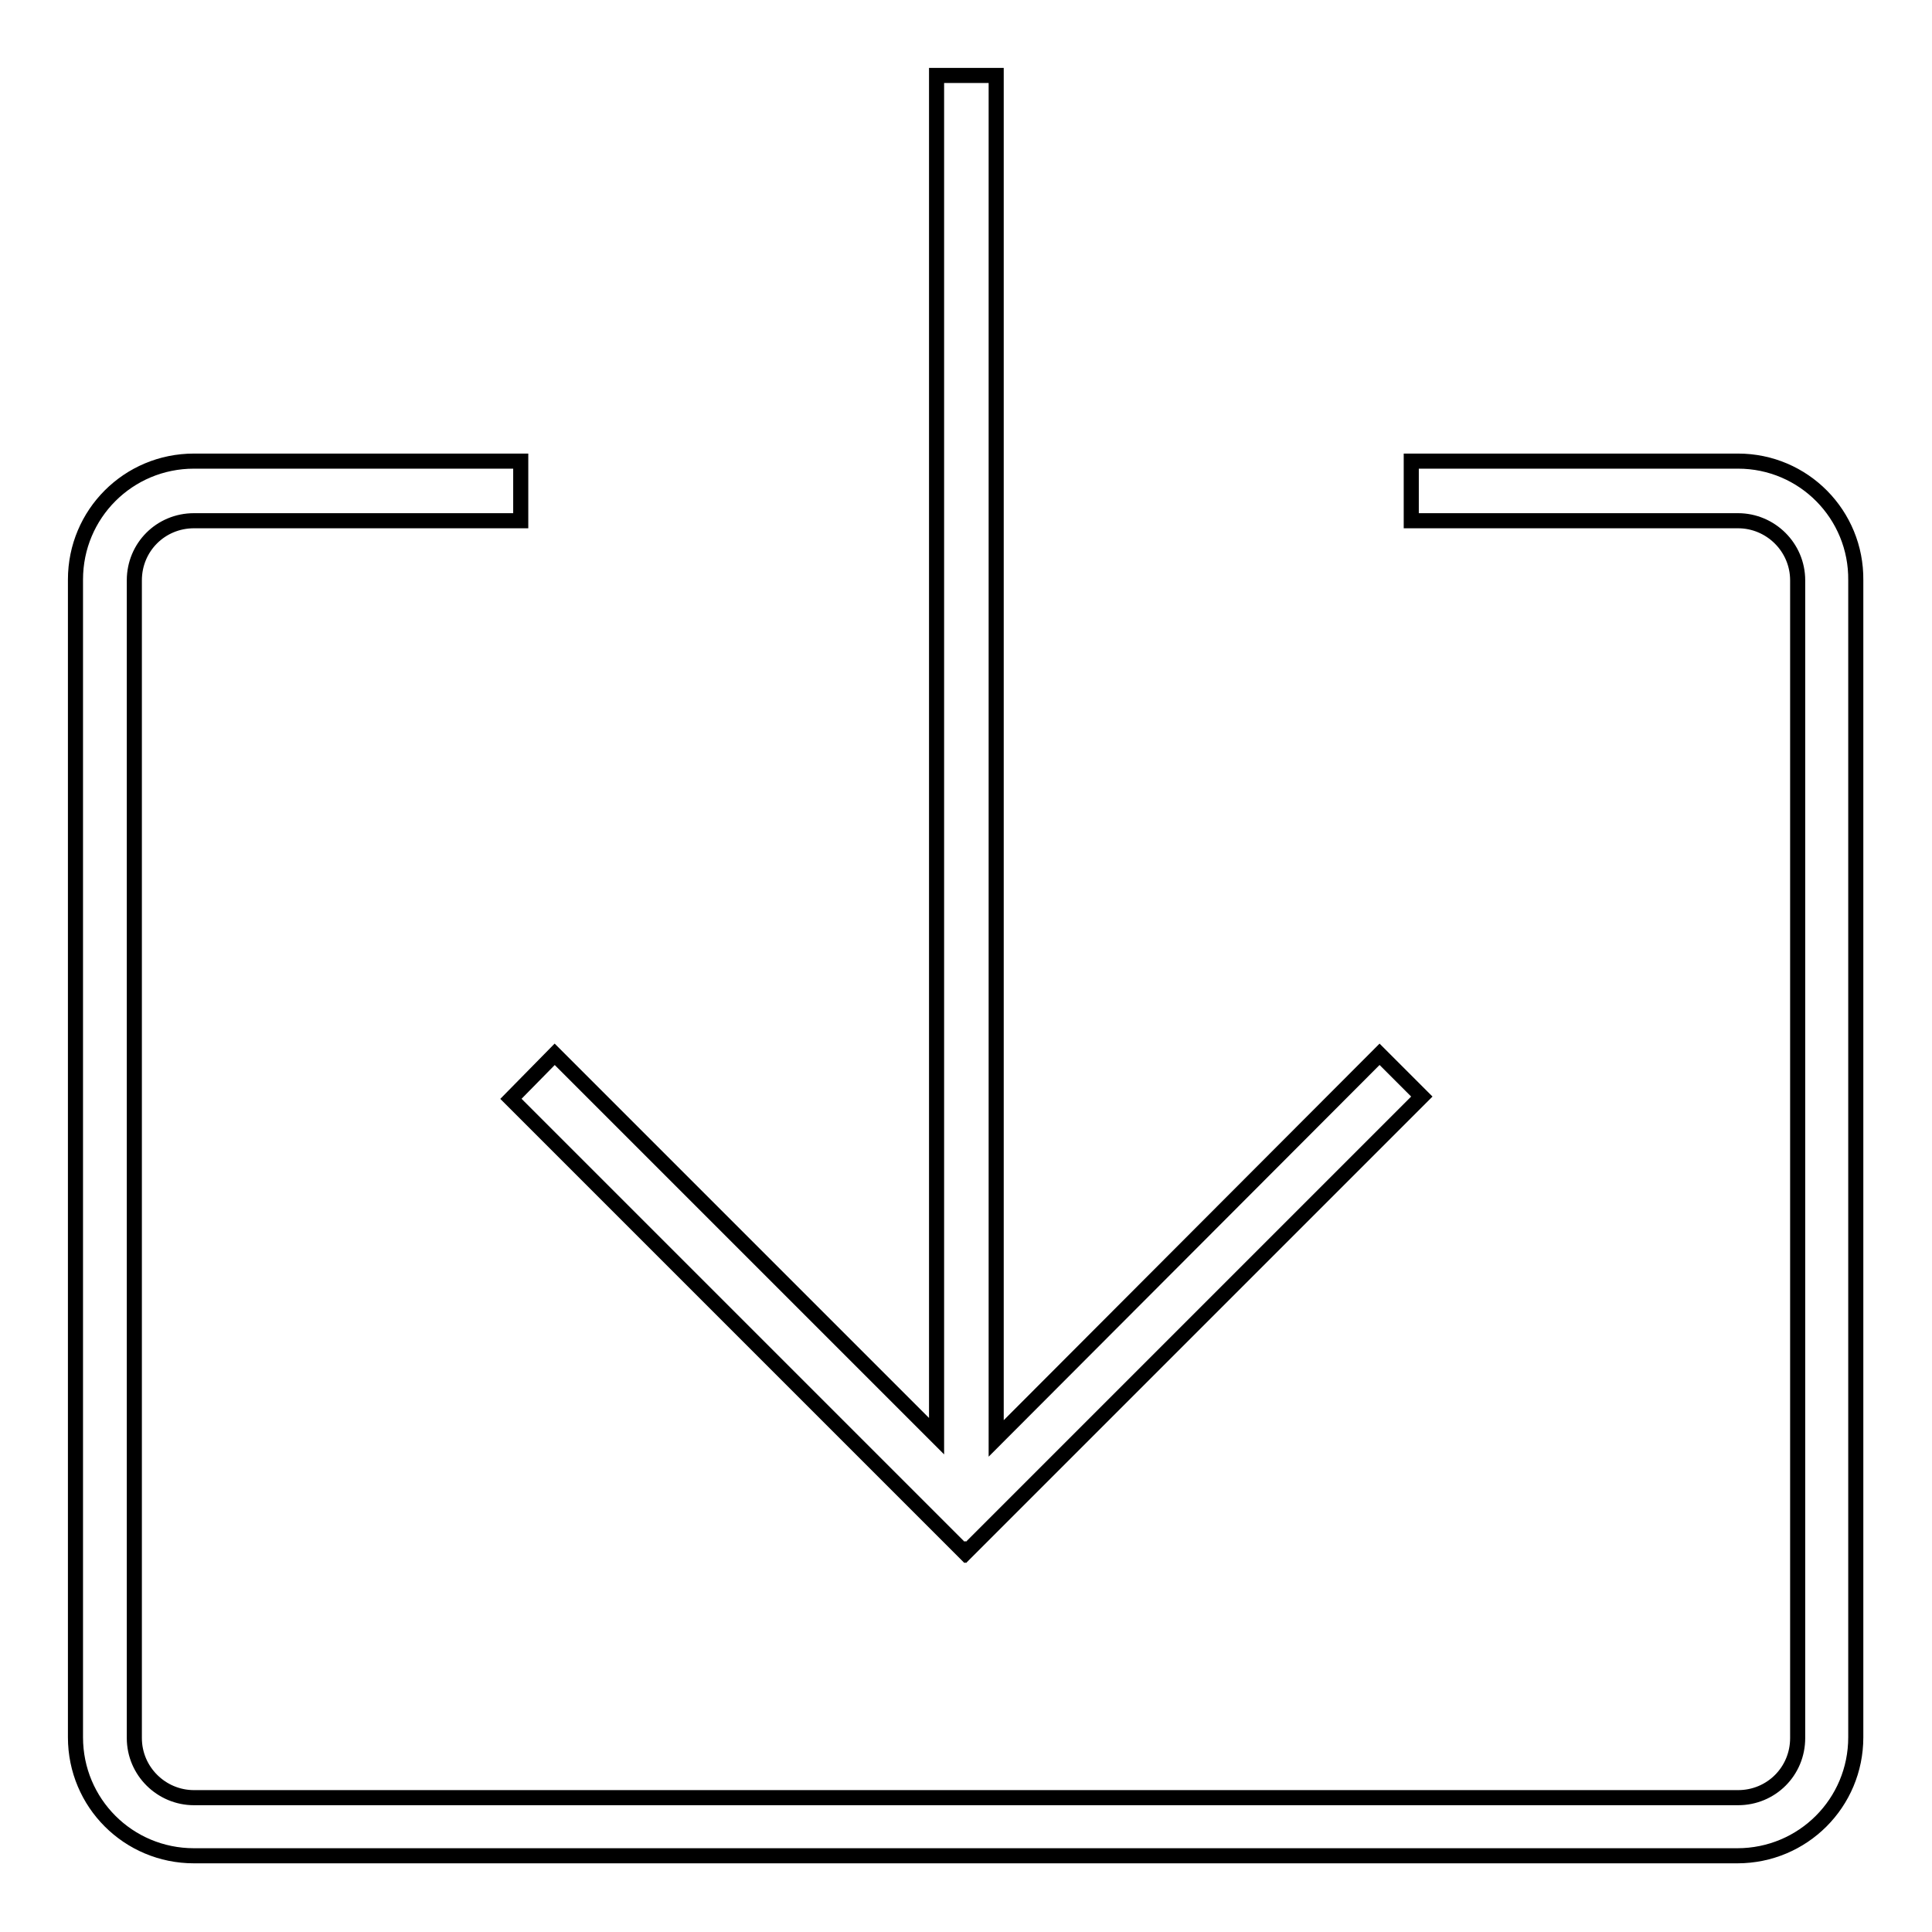 <?xml version="1.0" encoding="utf-8"?>
<!-- Svg Vector Icons : http://www.onlinewebfonts.com/icon -->
<!DOCTYPE svg PUBLIC "-//W3C//DTD SVG 1.1//EN" "http://www.w3.org/Graphics/SVG/1.1/DTD/svg11.dtd">
<svg version="1.1" xmlns="http://www.w3.org/2000/svg" xmlns:xlink="http://www.w3.org/1999/xlink" x="0px" y="0px" viewBox="0 0 256 256" enable-background="new 0 0 256 256" xml:space="preserve">
<g> <path stroke-width="2" fill-opacity="0" stroke="#000000"  d="M67.7,145.6l60.1,60.1l0.1-0.1l0.1,0.1l60.4-60.4l-5.6-5.6L132,190.6V10h-7.9v180.3l-50.6-50.6L67.7,145.6z  M128.2,194.4L128.2,194.4L128.2,194.4L128.2,194.4z M230.3,61.1H187V69h43.3c4.3,0,7.9,3.5,7.9,7.9v19.7h0v133.7 c0,4.4-3.5,7.9-7.9,7.9H25.7c-4.3,0-7.9-3.5-7.9-7.9V108.3h0V76.9c0-4.4,3.5-7.9,7.9-7.9H69v-7.9H25.7c-8.7,0-15.7,7-15.7,15.7 v20.6v10.9v121.9c0,8.7,7,15.7,15.7,15.7h204.5c8.7,0,15.7-7,15.7-15.7V107.4V96.5V76.9C246,68.2,239,61.1,230.3,61.1z"/></g>
</svg>